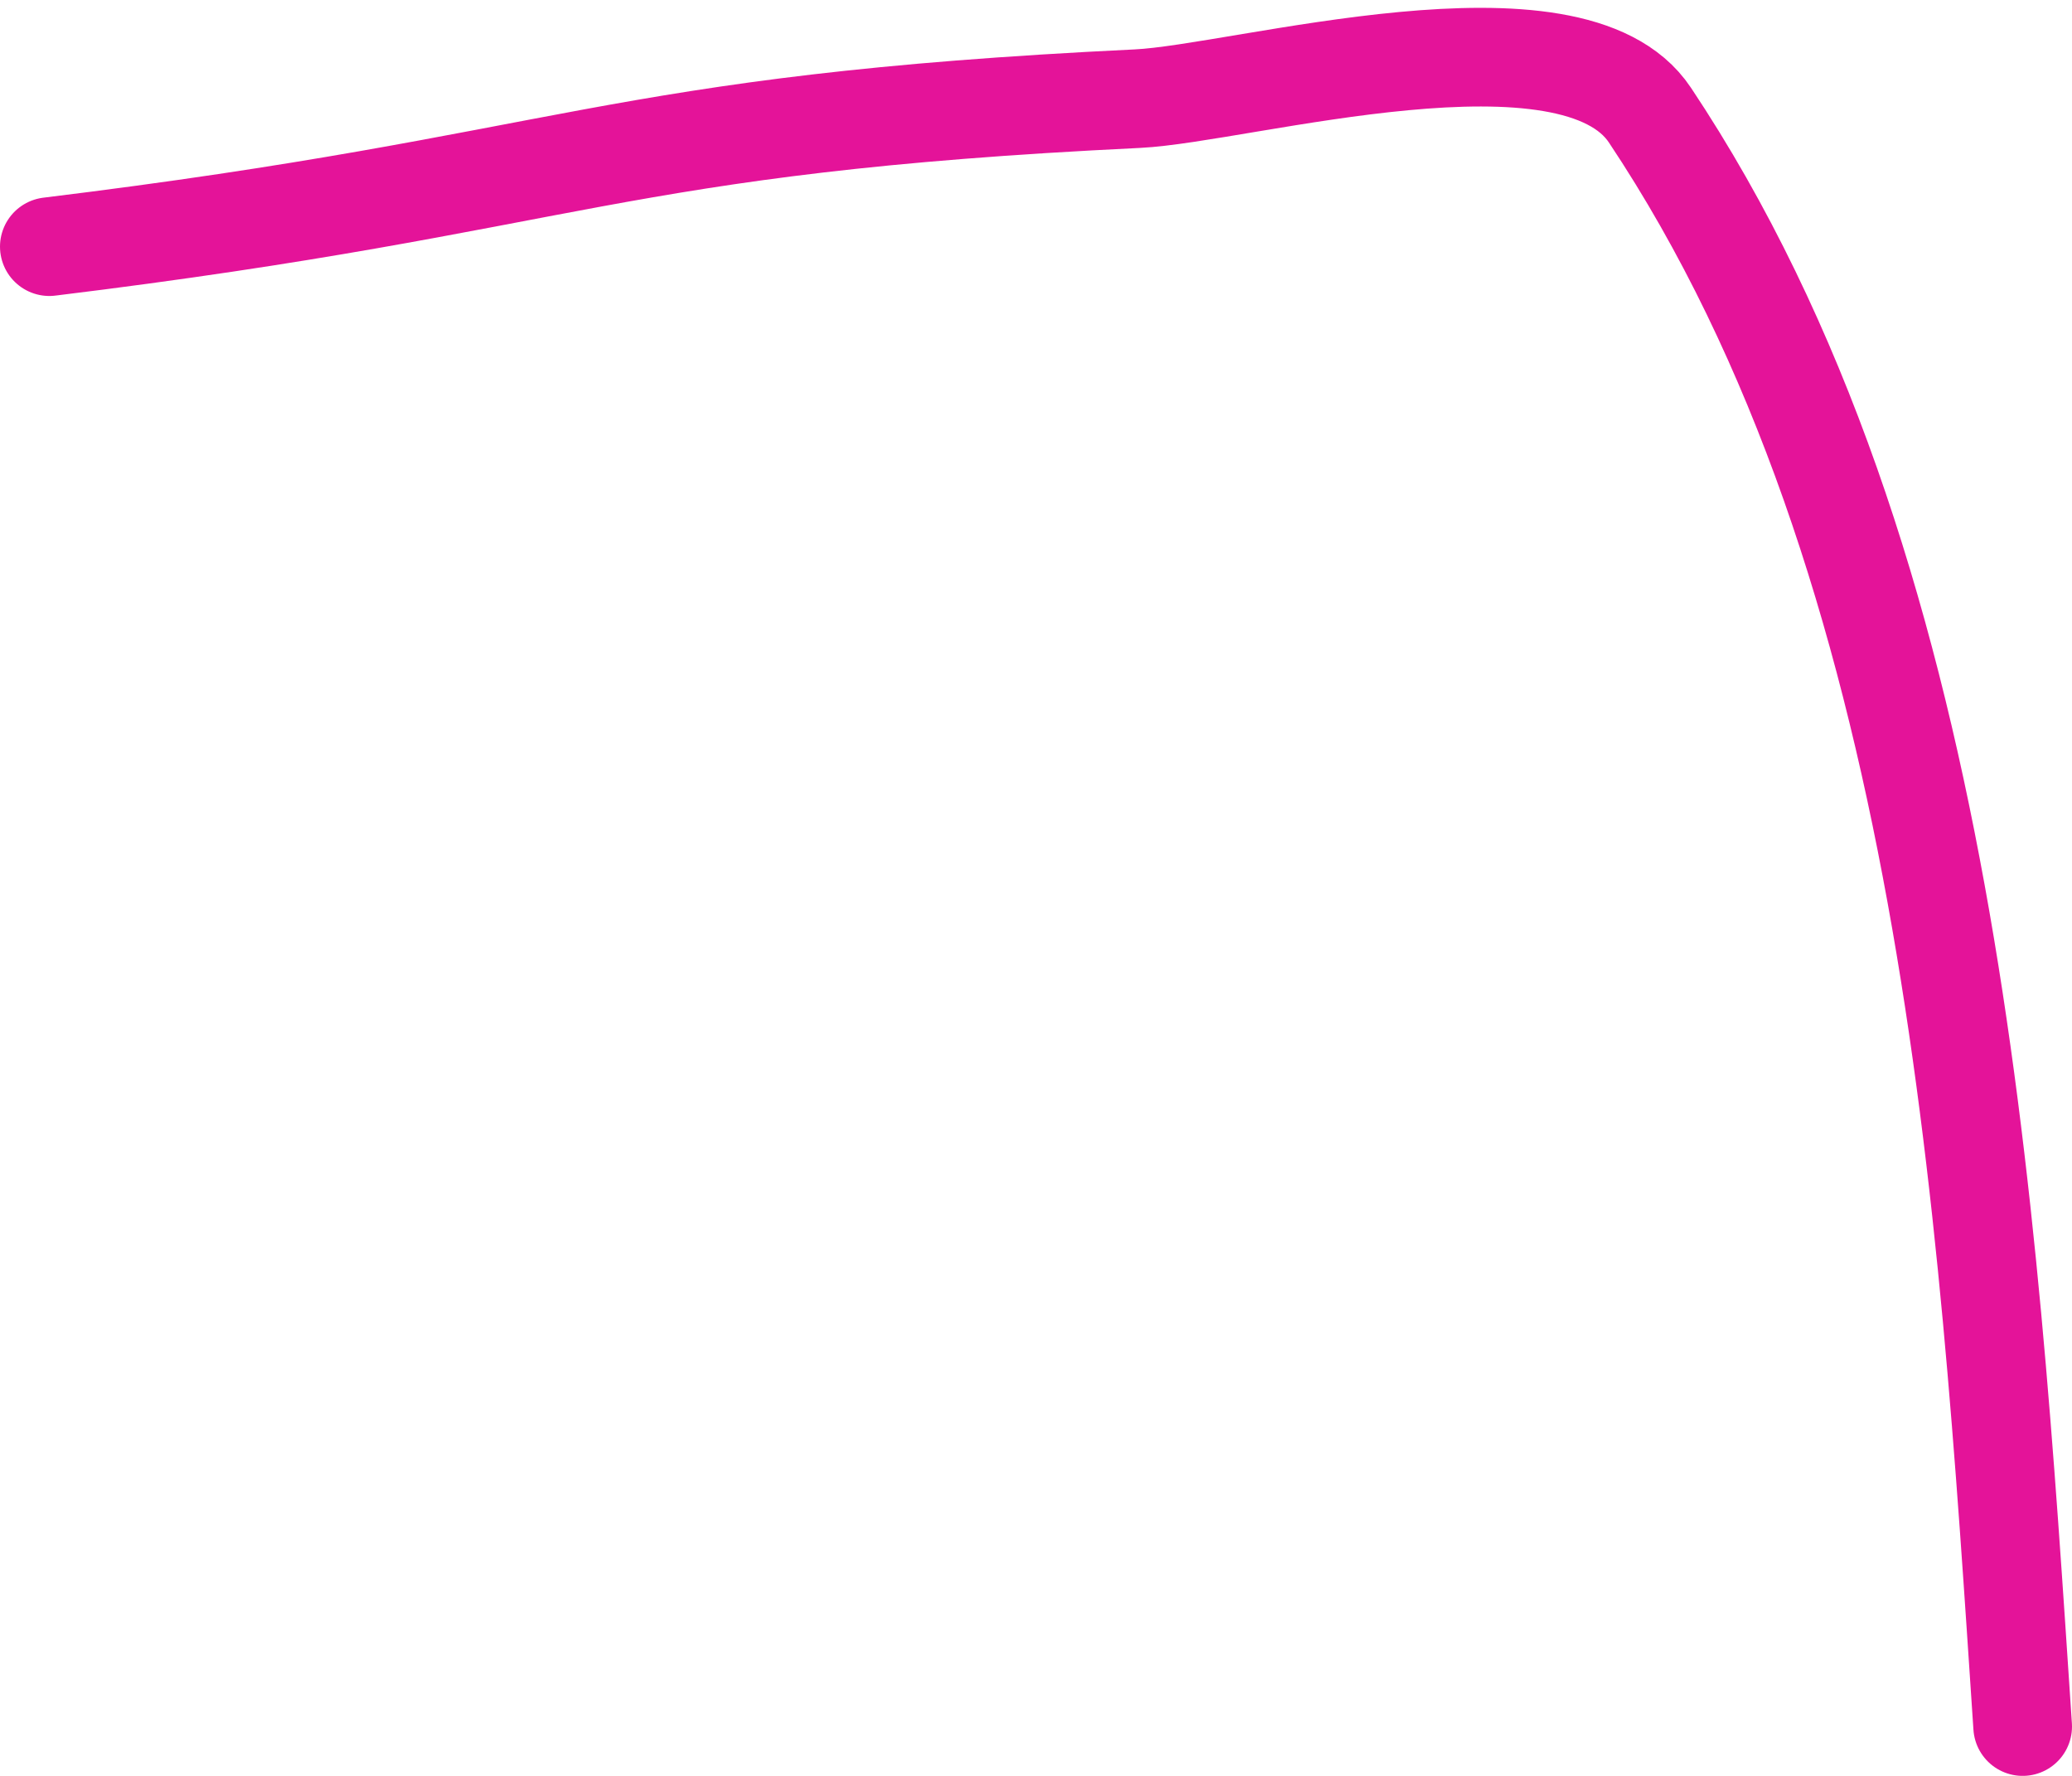 <?xml version="1.0" encoding="UTF-8"?> <svg xmlns="http://www.w3.org/2000/svg" width="42" height="36" viewBox="0 0 42 36" fill="none"><path d="M1 5C11.686 3.693 12.301 2.518 23.056 2C25.176 1.898 31.864 -0.038 33.444 2.333C39.547 11.487 40.292 24.381 41 35" stroke="#E41399" stroke-width="2" stroke-linecap="round"></path></svg> 